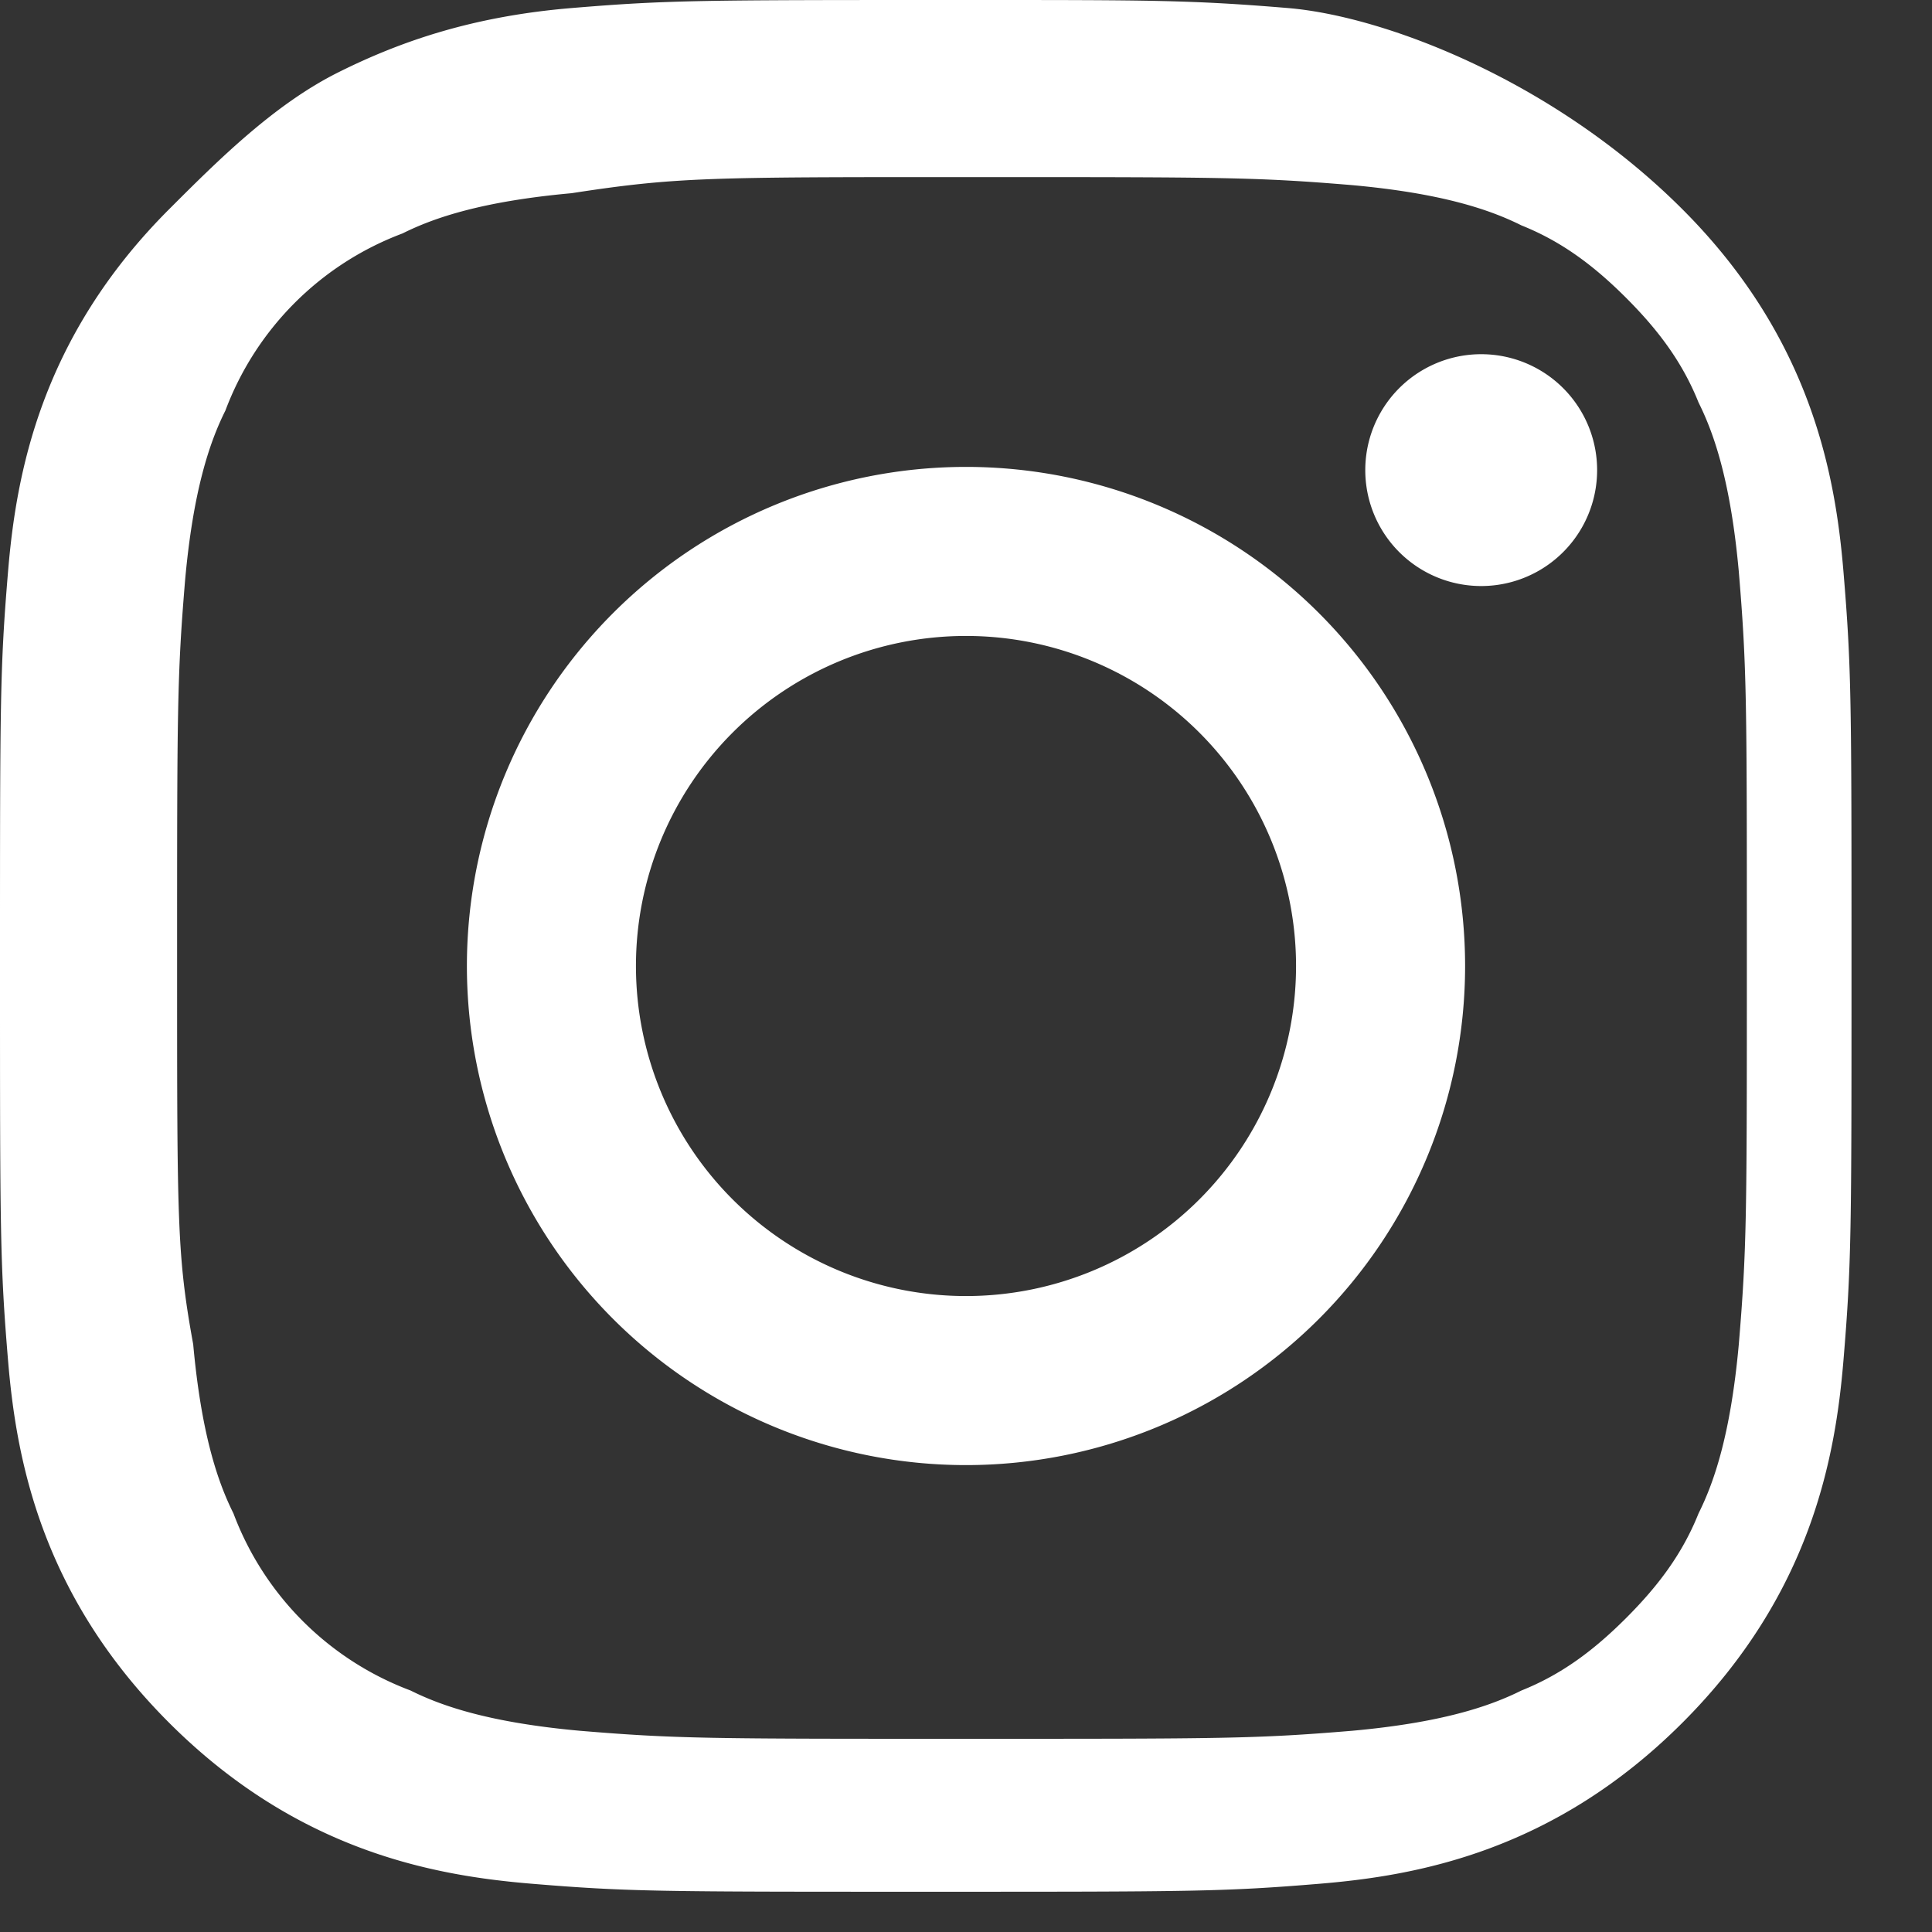 <svg xmlns="http://www.w3.org/2000/svg" width="28" height="28" fill="white" viewBox="0 0 24 24">
  <rect x="0" y="0" width="24" height="24" fill="#333333" stroke="none"/>
  <path d="M12 2.2c3.2 0 3.6 0 4.8.1 1.1.1 1.7.3 2.1.5.5.2.9.5 1.3.9s.7.8.9 1.3c.2.4.4 1 .5 2.1.1 1.2.1 1.6.1 4.8s0 3.6-.1 4.8c-.1 1.1-.3 1.7-.5 2.1-.2.5-.5.9-.9 1.3s-.8.7-1.3.9c-.4.2-1 .4-2.1.5-1.2.1-1.6.1-4.8.1s-3.6 0-4.8-.1c-1.1-.1-1.7-.3-2.1-.5a3.76 3.76 0 0 1-2.2-2.2c-.2-.4-.4-1-.5-2.1C2.2 15.6 2.2 15.2 2.2 12s0-3.6.1-4.8c.1-1.1.3-1.7.5-2.1a3.76 3.76 0 0 1 2.2-2.2c.4-.2 1-.4 2.1-.5C8.4 2.2 8.8 2.2 12 2.2M12 0C8.7 0 8.3 0 7.1.1 5.9.2 5 .5 4.2.9 3.4 1.3 2.7 2 2.1 2.6.5 4.2.2 5.9.1 7.1 0 8.3 0 8.7 0 12s0 3.7.1 4.9c.1 1.2.4 2.9 2 4.5s3.3 1.9 4.5 2c1.2.1 1.6.1 4.9.1s3.7 0 4.9-.1c1.2-.1 2.9-.4 4.5-2s1.9-3.3 2-4.5c.1-1.2.1-1.6.1-4.9s0-3.7-.1-4.9c-.1-1.2-.4-2.9-2-4.5S17.2.2 16 .1C14.8 0 14.3 0 12 0zm0 5.8a6.2 6.2 0 1 0 0 12.4 6.2 6.2 0 0 0 0-12.4zm0 10.3a4.1 4.1 0 1 1 0-8.2 4.1 4.1 0 0 1 0 8.2zm6.4-11.7a1.44 1.44 0 1 0 0 2.88 1.44 1.44 0 0 0 0-2.88z"/>
</svg>